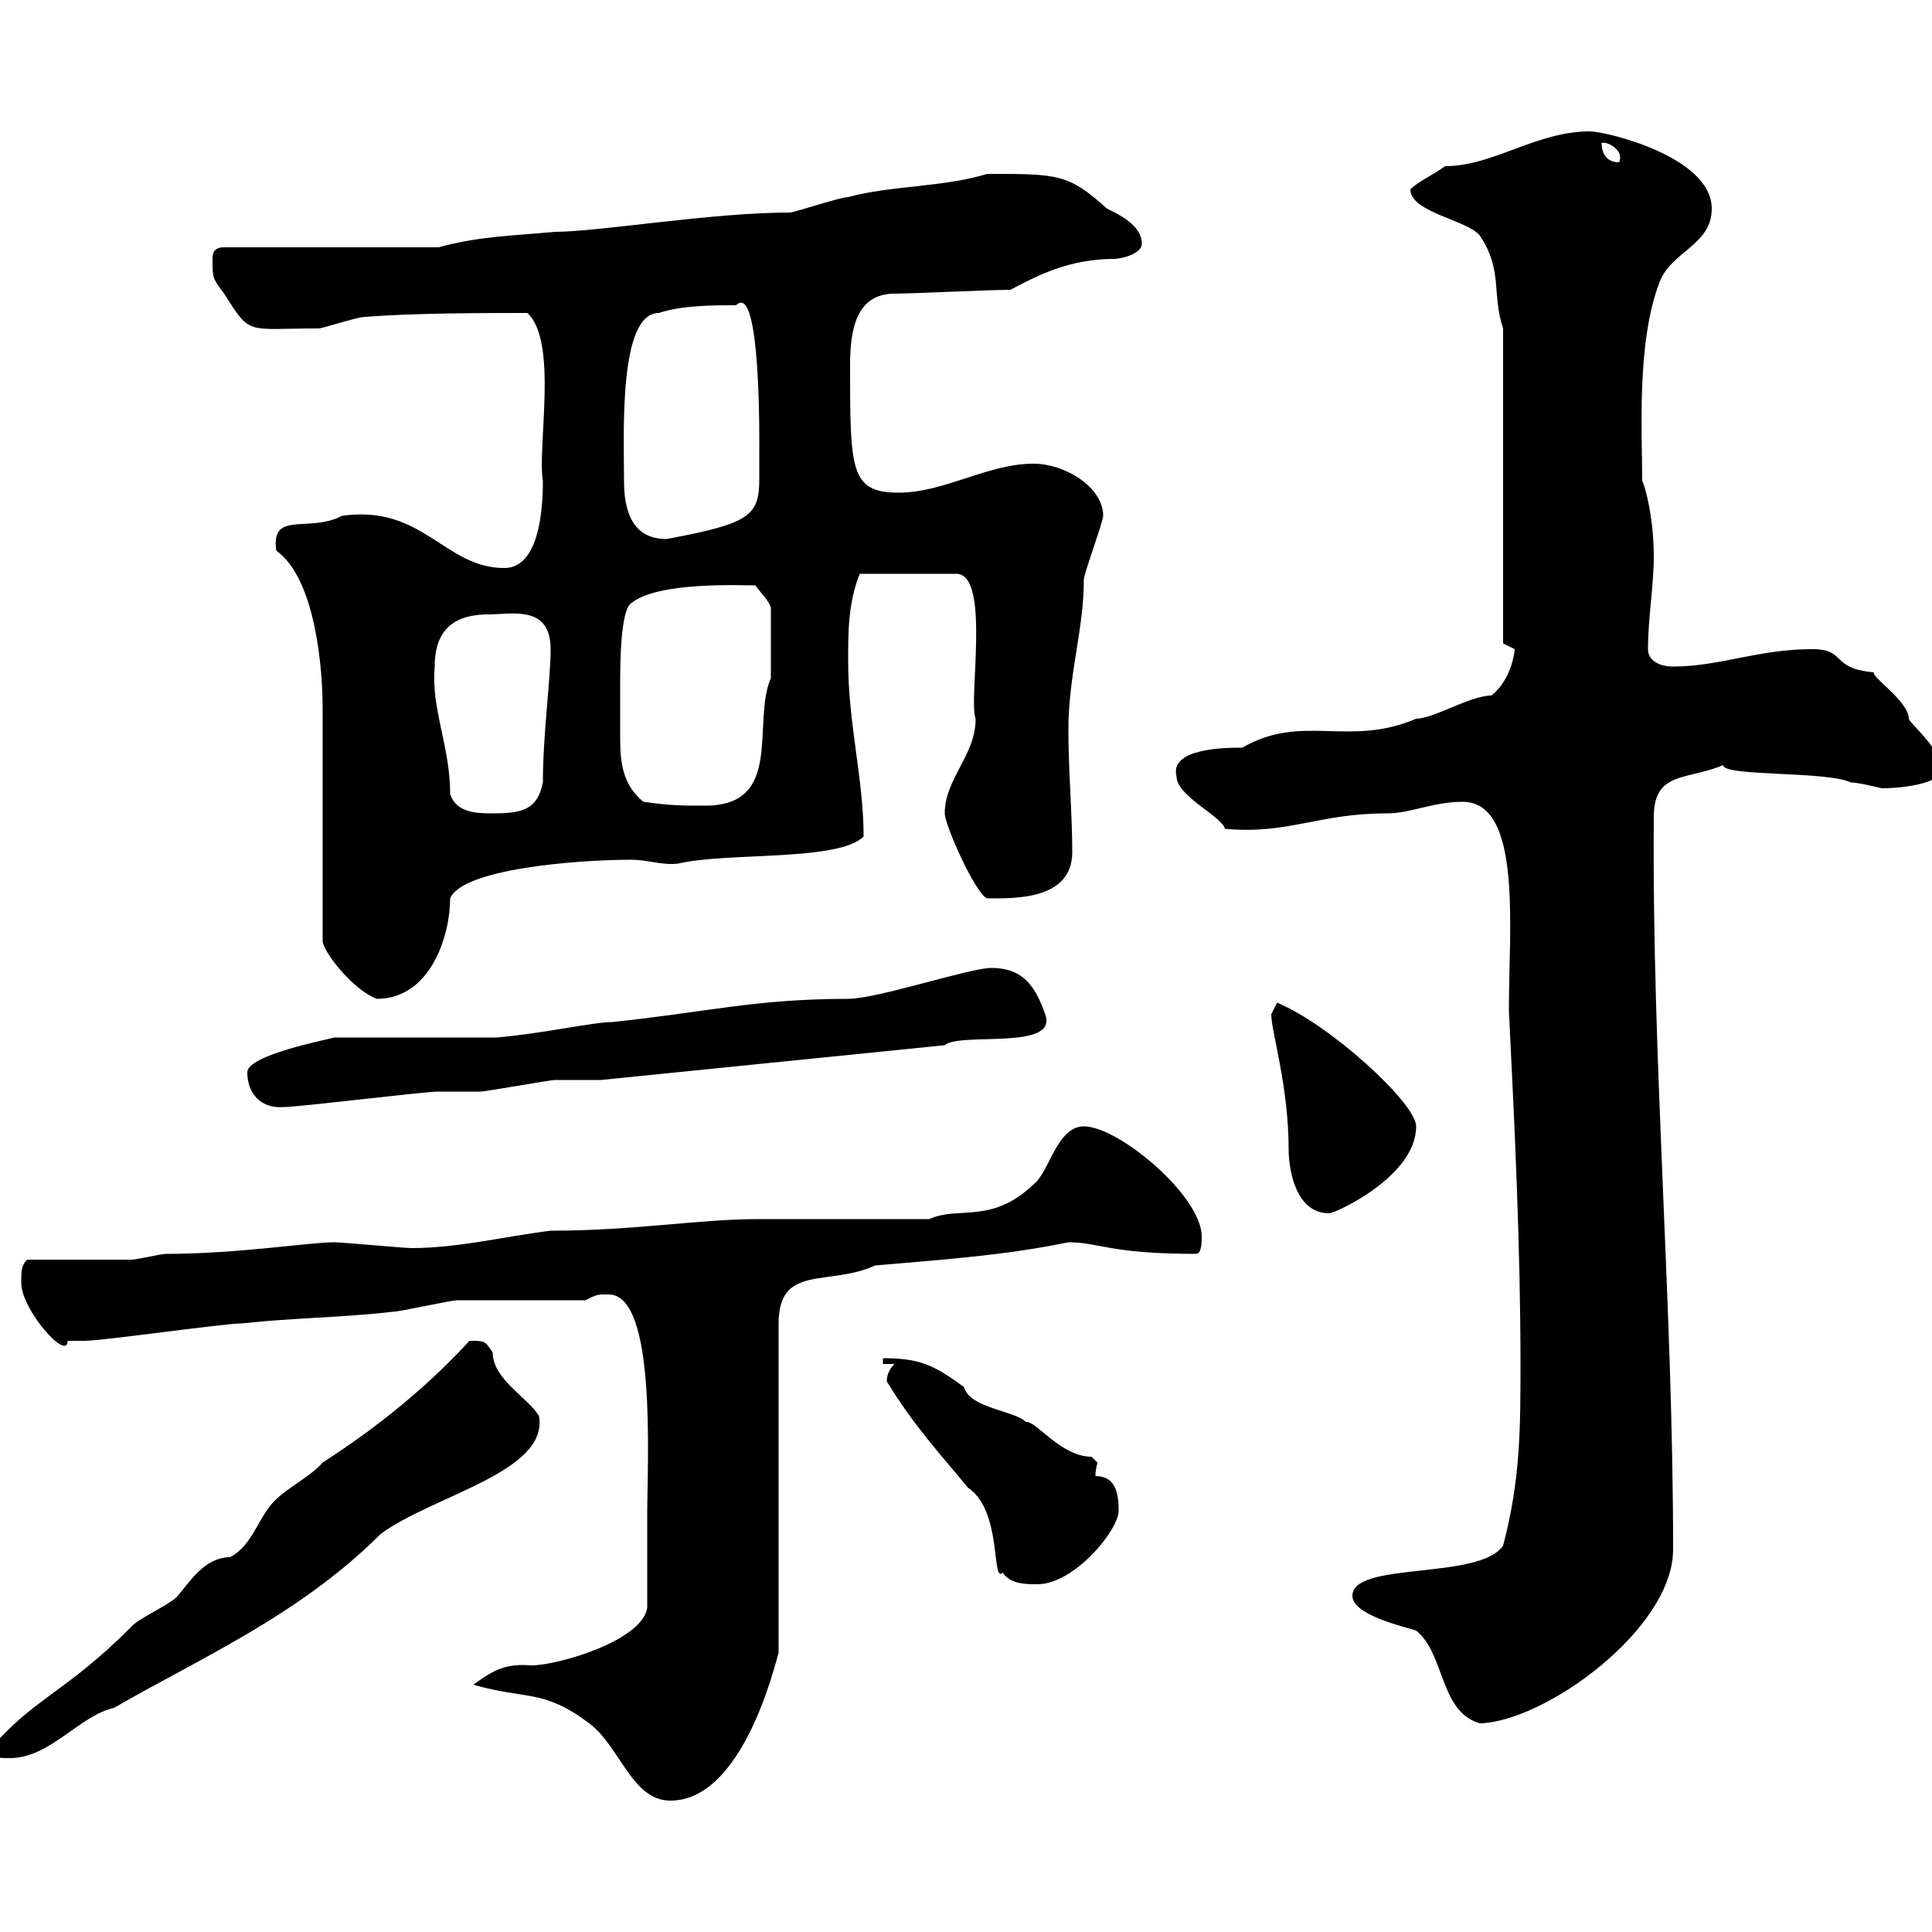 <svg xmlns="http://www.w3.org/2000/svg" xmlns:xlink="http://www.w3.org/1999/xlink" width="300" height="300"><path d="M73.50 261.60C81.90 264 84.30 262.20 91.50 267.60C96.30 271.20 98.10 279.60 104.10 279.60C116.40 279.60 121.20 254.40 120.90 256.80L120.90 205.50C120.90 196.20 128.70 199.80 135.90 196.50C146.10 195.60 155.70 195 165.90 192.90C170.70 192.90 172.20 194.70 185.70 194.70C186.60 194.70 186.60 192.90 186.60 192C186.60 185.70 173.70 174.90 168.30 174.90C164.10 174.90 162.90 182.10 160.50 183.90C153.90 190.20 148.80 187.20 144.30 189.30C140.70 189.30 121.50 189.30 117.90 189.30C108.30 189.30 98.70 191.10 85.50 191.10C78.30 192 71.10 193.80 63.90 193.80C62.70 193.80 53.10 192.90 51.90 192.90C48 192.90 36.90 194.70 25.80 194.70C24.90 194.70 21.30 195.60 20.40 195.60C17.70 195.60 6.90 195.60 4.20 195.60C3.30 196.50 3.30 197.40 3.30 199.20C3.30 203.40 10.50 211.50 10.50 208.20C11.40 208.20 13.20 208.20 13.20 208.20C15.90 208.20 34.80 205.50 37.50 205.50C45.90 204.60 53.10 204.60 60.90 203.70C62.10 203.70 69.90 201.90 71.10 201.90C73.50 201.90 87.90 201.90 90.90 201.90C92.70 201 92.70 201 94.50 201C102 201 100.50 226.80 100.50 235.20C100.50 238.20 100.50 247.80 100.50 249.60C99.90 254.70 86.70 258.60 82.50 258.60C78.60 258.30 76.80 259.20 73.50 261.60ZM-1.20 271.20C-1.20 273-0.30 273 1.50 273C7.80 273 12.30 266.40 17.70 265.20C31.20 257.40 46.50 250.80 59.10 238.20C67.20 232.20 85.20 228.60 83.70 219.90C82.20 217.20 76.50 214.20 76.50 210C75.30 208.20 75.30 208.20 72.90 208.20C66.30 215.40 58.50 221.70 50.10 227.10C48.30 229.20 44.70 231 42.90 232.80C40.20 235.20 39.30 240 35.70 241.80C31.80 241.80 29.40 245.70 27.60 247.80C26.70 249 21.30 251.40 20.40 252.60C10.20 262.80 5.70 263.40-1.20 271.20ZM210 247.80C210 250.80 218.10 252.60 219.90 253.20C224.40 256.80 223.50 265.80 229.80 267.60C240 267.30 259.80 252.90 259.80 240.60C259.80 202.80 256.50 165 256.80 126.90C256.80 119.70 261.90 121.20 267.60 118.80C267.30 120.60 283.80 119.70 287.40 121.50C288.60 121.50 292.20 122.40 292.20 122.40C295.80 122.40 302.70 121.50 301.20 118.80C301.20 116.10 296.40 112.20 296.40 111.60C296.40 108.90 290.40 105 291 104.40C284.10 103.80 286.80 100.80 281.40 100.80C273 100.80 267 103.50 259.80 103.50C257.70 103.50 255.90 102.60 255.90 100.80C255.90 96 256.80 90.90 256.80 86.40C256.80 80.10 255.30 75 255 74.70C255 67.20 254.10 53.10 257.70 43.80C259.50 39 265.80 38.10 265.80 32.40C265.80 24.30 249.30 20.40 246.90 20.40C238.50 20.40 231.90 25.80 224.40 25.80C222.30 27.30 220.20 28.20 219 29.40C219 33 228 34.20 229.80 36.60C233.40 42 231.60 45.60 233.40 51L233.40 99.90C233.40 99.90 235.20 100.80 235.20 100.80C235.20 101.40 234.60 105.60 231.60 108C228.30 108 222.60 111.60 219.90 111.60C209.40 116.10 202.20 110.70 192.90 116.10C190.50 116.10 181.50 116.10 182.70 120.60C182.70 123.60 189.90 126.90 190.20 128.70C200.10 129.60 204.60 126.30 215.40 126.30C219 126.30 222.60 124.50 227.10 124.50C236.40 124.50 234.30 144 234.30 156.90C235.20 174.90 236.10 193.80 236.10 211.80C236.10 221.70 236.10 229.80 233.40 240C229.80 245.40 210 242.40 210 247.80ZM137.70 214.50C141.90 221.40 146.10 225.90 150.30 231C155.70 234.60 153.90 246 155.70 244.20C156.90 246 159.30 246 161.10 246C166.80 246 173.70 237.60 173.70 234.60C173.70 231.60 173.10 229.20 170.10 229.20C170.10 228 170.40 227.40 170.40 227.10C170.40 227.10 170.10 226.80 169.50 226.20C164.70 226.20 160.80 220.50 159.30 220.80C157.50 219 150.60 218.70 149.70 215.40C144.90 211.80 142.50 210.90 137.10 210.90L137.10 211.80L138.90 211.80C138 212.70 137.70 213.60 137.70 214.50ZM197.40 157.50C197.40 160.20 200.10 168.60 200.10 178.50C200.10 181.20 201 188.40 206.40 188.40C207.30 188.40 219.90 182.70 219.90 174.90C219.90 171.30 206.40 159 198.30 155.70C198.30 155.70 197.40 157.50 197.40 157.50ZM38.40 166.50C38.40 169.80 40.50 172.20 44.10 171.90C46.50 171.90 65.70 169.50 68.10 169.50C69.30 169.50 73.50 169.50 74.70 169.50C75.30 169.50 85.50 167.70 86.10 167.70C87.30 167.70 92.70 167.70 93.30 167.70L146.70 162.30C149.10 160.20 164.40 163.20 162.30 157.50C160.80 153.30 159 150.30 153.90 150.30C150.60 150.30 136.20 155.10 131.70 155.10C117.30 155.10 109.50 157.20 95.10 158.70C92.10 158.70 84.30 160.50 77.10 161.10L51.90 161.10C51 161.40 38.40 163.80 38.40 166.50ZM50.10 109.80L50.10 146.10C50.10 147.60 54.60 153.60 58.50 155.10C66.90 155.10 69.90 145.20 69.90 139.50C71.70 135 89.10 133.50 98.10 133.50C100.50 133.50 102.90 134.40 105.30 134.10C112.80 132.30 130.20 133.80 134.10 129.90C134.10 120.90 131.70 112.50 131.70 102.60C131.70 98.10 131.70 93.60 133.50 89.10L148.50 89.10C153.90 89.10 150.30 108.90 151.50 111.60C151.50 117.30 146.70 120.90 146.70 126.30C146.70 128.10 151.50 138.90 153.30 139.50C157.50 139.50 166.50 139.80 166.50 132.30C166.50 126.30 165.90 119.70 165.90 113.40C165.90 104.70 168.30 97.80 168.30 90C168.30 89.10 171.30 81 171.30 80.10C171.30 75.60 165.30 72 160.50 72C153.30 72 146.70 76.50 139.50 76.50C132 76.50 132 72.90 132 56.70C132 51.30 132.90 45.60 138.90 45.60C141.30 45.60 153.90 45 156.90 45C161.40 42.60 166.20 40.20 173.10 40.20C173.70 40.20 177.30 39.60 177.30 37.80C177.30 34.80 173.10 33 171.90 32.40C165.90 27 164.40 27 153.30 27C146.40 29.10 138.30 28.80 131.70 30.60C130.50 30.60 123.30 33 122.70 33C110.40 33 93 36 86.10 36C80.10 36.60 74.70 36.60 68.10 38.40L34.80 38.40C33 38.40 33 39.60 33 40.20C33 43.20 33 43.20 34.80 45.60C39 52.20 38.10 51 49.50 51C50.10 51 55.50 49.20 56.70 49.20C64.50 48.60 75.30 48.60 81.90 48.60C86.70 53.10 83.40 69.30 84.30 74.70C84.30 79.20 83.70 88.20 78.30 88.20C69 88.20 65.70 78.30 53.10 80.10C48 82.80 42 79.20 42.90 85.50C49.20 90 50.10 104.70 50.10 109.80ZM69.90 123.30C69.90 115.80 66.90 110.10 67.50 103.50C67.50 97.50 70.80 95.40 75.90 95.40C79.50 95.40 85.50 93.90 85.50 100.80C85.50 105.60 84.30 114 84.30 121.50C83.40 126 80.70 126.30 76.20 126.30C73.50 126.30 70.80 126 69.90 123.30ZM99.90 124.50C96.60 121.80 96.30 118.20 96.30 114.60C96.30 111.60 96.30 112.80 96.30 106.20C96.30 103.50 96.30 94.50 98.10 93.60C102.30 90.30 114.90 90.90 117.30 90.90C117.90 91.80 119.70 93.60 119.70 94.50L119.70 105.30C116.70 112.20 121.80 125.10 109.50 125.10C105.90 125.10 104.10 125.10 99.90 124.50ZM96.90 74.70C96.90 67.50 96 48.60 102.30 48.60C105.90 47.40 110.70 47.40 114.30 47.40C118.20 43.50 117.90 69 117.90 70.20C117.90 72 117.90 73.20 117.90 74.40C117.90 80.10 116.40 81.30 103.50 83.70C98.10 83.70 96.90 79.20 96.90 74.70ZM248.70 22.20C249.60 21.90 252.30 23.40 251.40 25.20C249.60 25.20 248.70 24 248.70 22.20Z"/></svg>